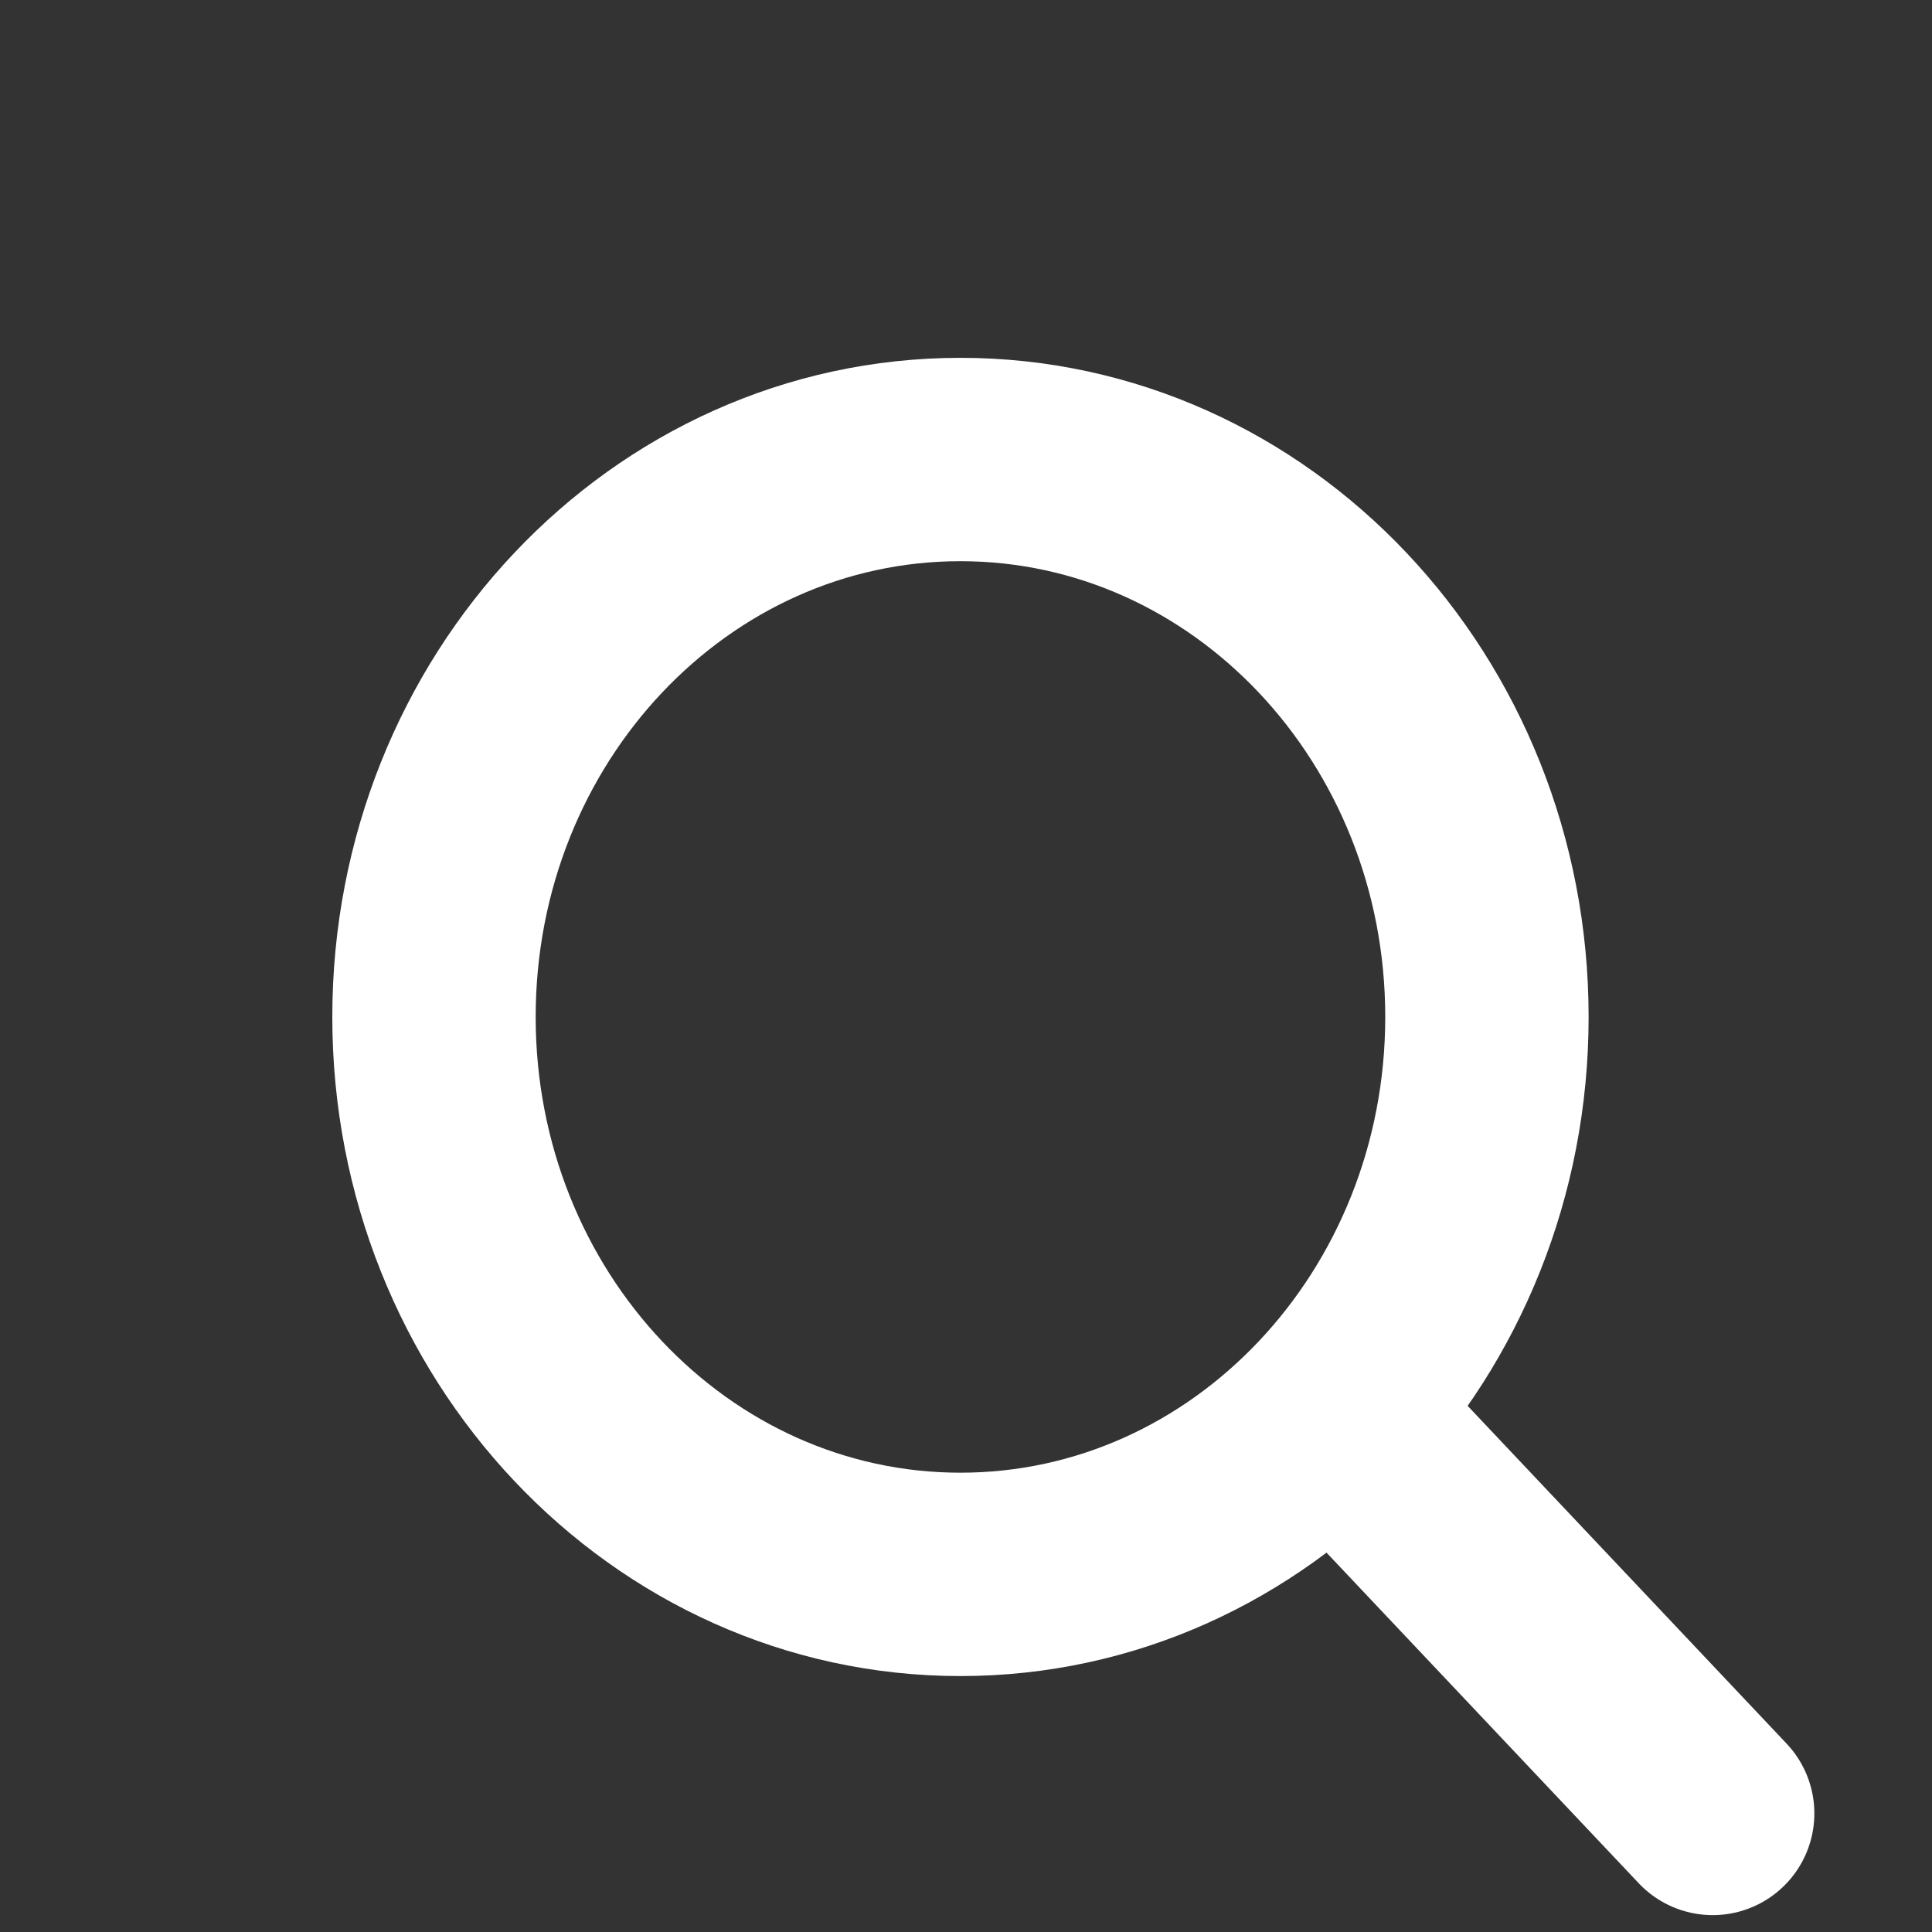<svg width="19" height="19" viewBox="0 0 19 19" fill="none" xmlns="http://www.w3.org/2000/svg">
<rect x="0" y="0" width="19" height="19" fill="#333333" stroke="none"/>
<path d="M9.445 15.483C12.305 15.483 14.623 13.028 14.623 10.001C14.623 6.973 12.305 4.519 9.445 4.519C6.586 4.519 4.268 6.973 4.268 10.001C4.268 13.028 6.586 15.483 9.445 15.483Z" stroke="white" stroke-width="2" stroke-linecap="round" stroke-linejoin="round"/>
<path d="M13.145 13.918L16.843 17.834" stroke="white" stroke-width="2" stroke-linecap="round" stroke-linejoin="round"/>
</svg>
